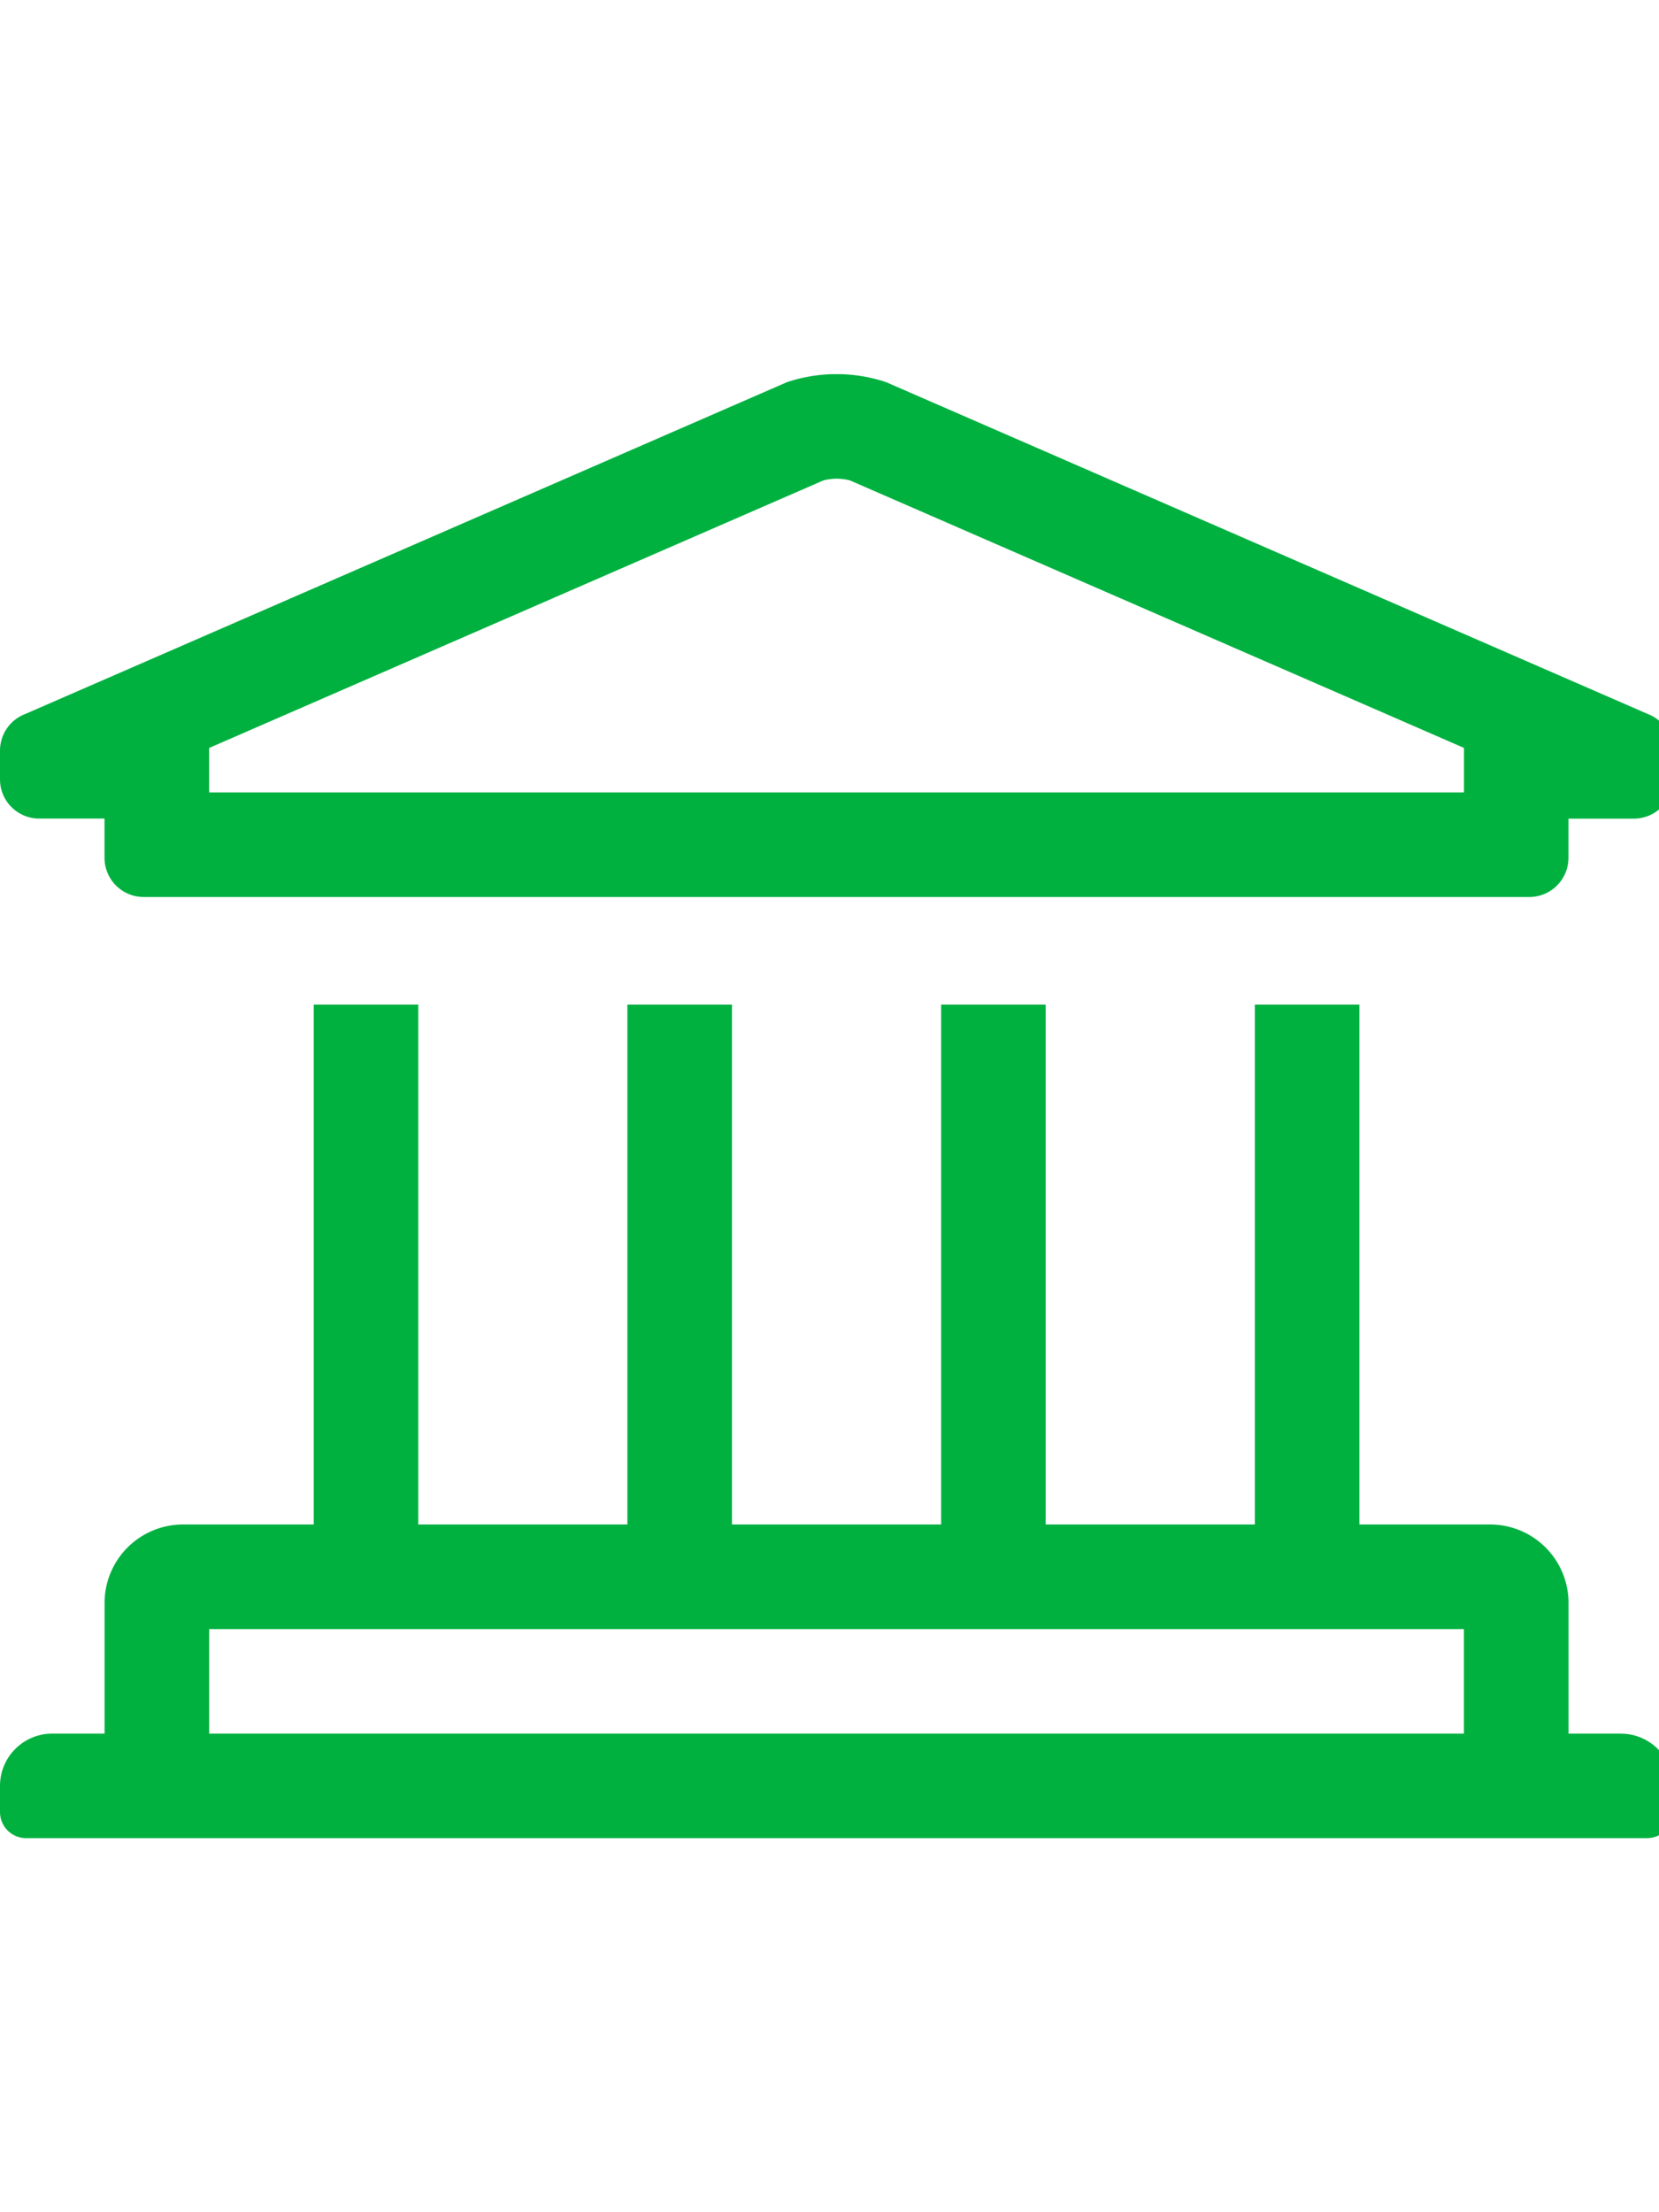 <svg width="30" height="40" viewBox="0 0 30 40" fill="none" xmlns="http://www.w3.org/2000/svg">
    <g clip-path="url(#0r222jwvxa)">
        <path d="M29.309 31.346h-.945v-2.363a1.418 1.418 0 0 0-1.419-1.418h-2.363v-9.4h-1.89v9.4h-3.783v-9.4h-1.89v9.4h-3.782v-9.4h-1.892v9.4H7.564v-9.4H5.673v9.4H3.309a1.419 1.419 0 0 0-1.418 1.418v2.363H.945a.945.945 0 0 0-.945.945v.473a.472.472 0 0 0 .472.472h29.31a.472.472 0 0 0 .473-.471v-.474a.944.944 0 0 0-.946-.944zm-25.527-1.89h22.69v1.89H3.783v-1.89zM29.797 12.91l-13.773-6a2.835 2.835 0 0 0-1.793 0l-13.774 6a.708.708 0 0 0-.457.663v.519a.709.709 0 0 0 .709.709H1.89v.708a.709.709 0 0 0 .709.71h25.055a.709.709 0 0 0 .709-.709v-.708h1.182a.709.709 0 0 0 .709-.71v-.52a.709.709 0 0 0-.458-.662zm-3.324 1.418H3.782v-.804l11.106-4.837a.943.943 0 0 1 .48-.001l11.105 4.837v.805z" fill="#00B140"/>
    </g>
    <defs>
        <clipPath id="0r222jwvxa">
            <path fill="#fff" transform="translate(0 6.766)" d="M0 0h30v26.471H0z"/>
        </clipPath>
    </defs>
</svg>
